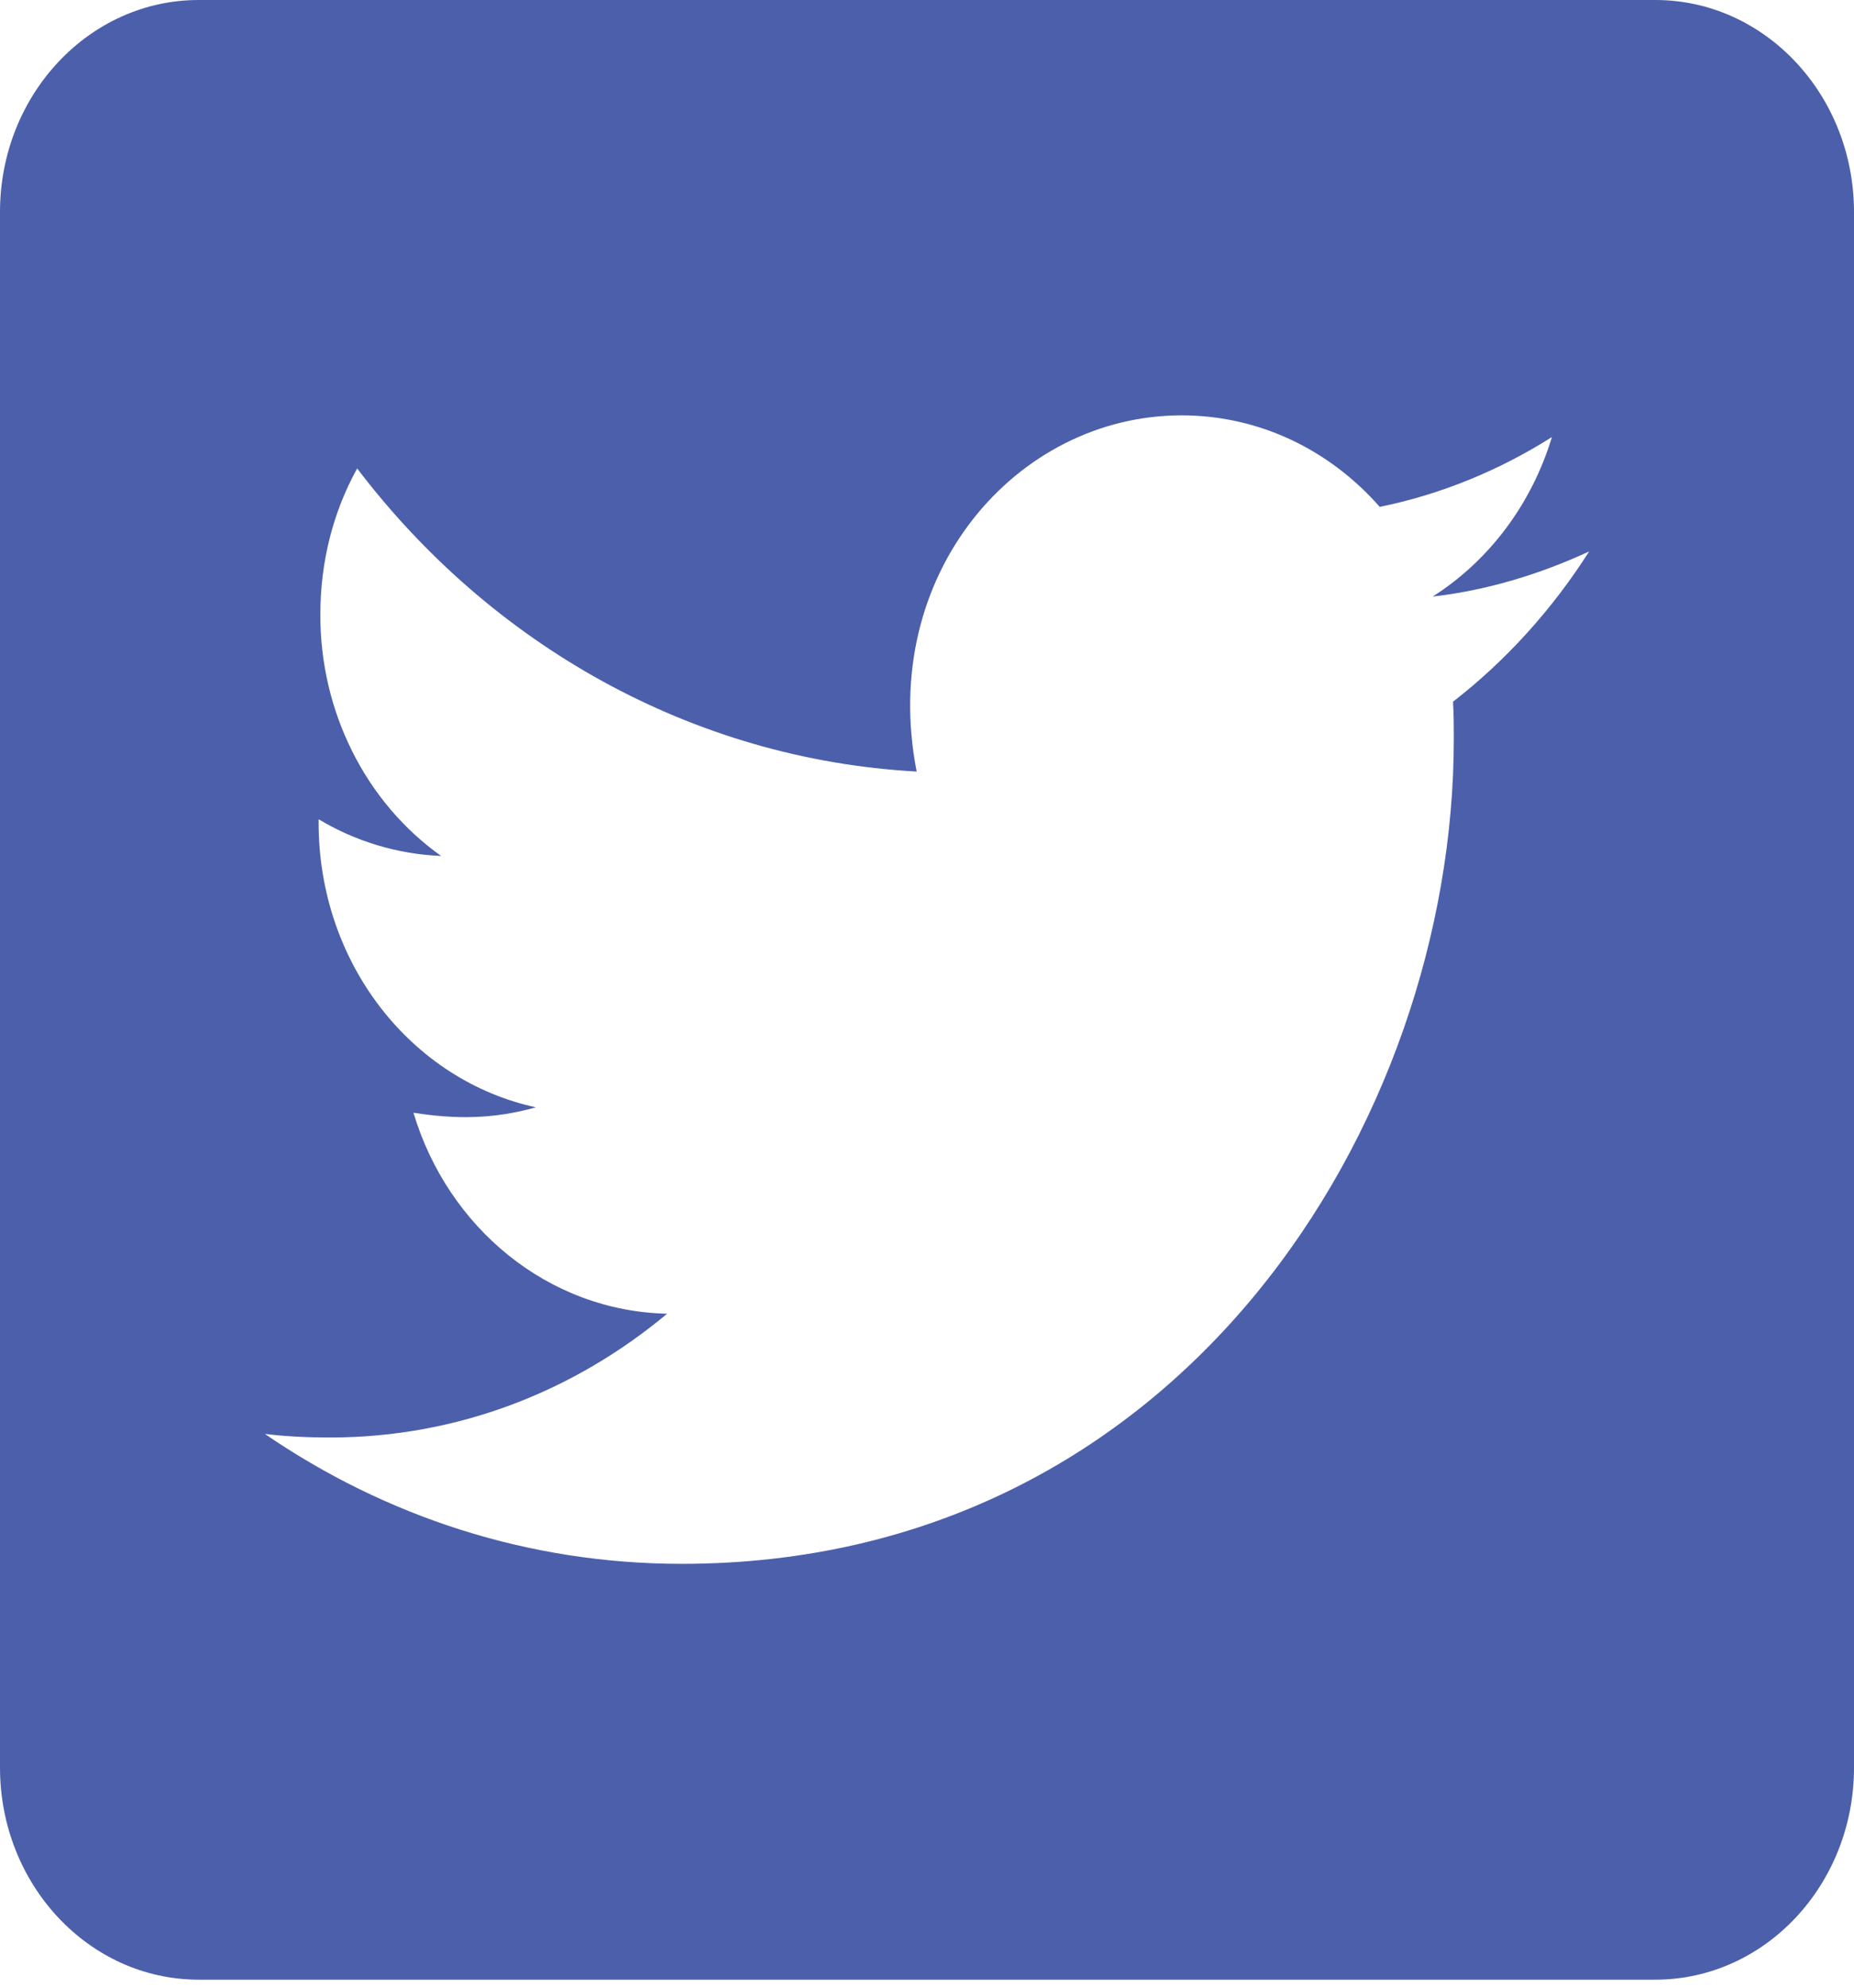 <svg width="28" height="30" viewBox="0 0 28 30" fill="none" xmlns="http://www.w3.org/2000/svg">
<path d="M25 0H3C1.344 0 0 1.434 0 3.201V26.678C0 28.445 1.344 29.879 3 29.879H25C26.656 29.879 28 28.445 28 26.678V3.201C28 1.434 26.656 0 25 0ZM21.944 10.591C21.956 10.778 21.956 10.971 21.956 11.158C21.956 16.94 17.831 23.603 10.294 23.603C7.969 23.603 5.812 22.883 4 21.642C4.331 21.682 4.65 21.696 4.987 21.696C6.906 21.696 8.669 21.002 10.075 19.828C8.275 19.788 6.763 18.528 6.244 16.794C6.875 16.894 7.444 16.894 8.094 16.713C6.219 16.307 4.812 14.546 4.812 12.418V12.365C5.356 12.692 5.994 12.892 6.662 12.919C6.1 12.52 5.639 11.978 5.321 11.343C5.002 10.707 4.836 9.998 4.838 9.277C4.838 8.463 5.037 7.716 5.394 7.07C7.412 9.724 10.444 11.458 13.844 11.645C13.262 8.677 15.344 6.269 17.844 6.269C19.025 6.269 20.087 6.796 20.837 7.65C21.762 7.463 22.65 7.096 23.438 6.596C23.131 7.61 22.488 8.463 21.637 9.004C22.462 8.91 23.262 8.664 24 8.323C23.444 9.197 22.744 9.971 21.944 10.591Z" fill="#4C5FAB"/>
</svg>
